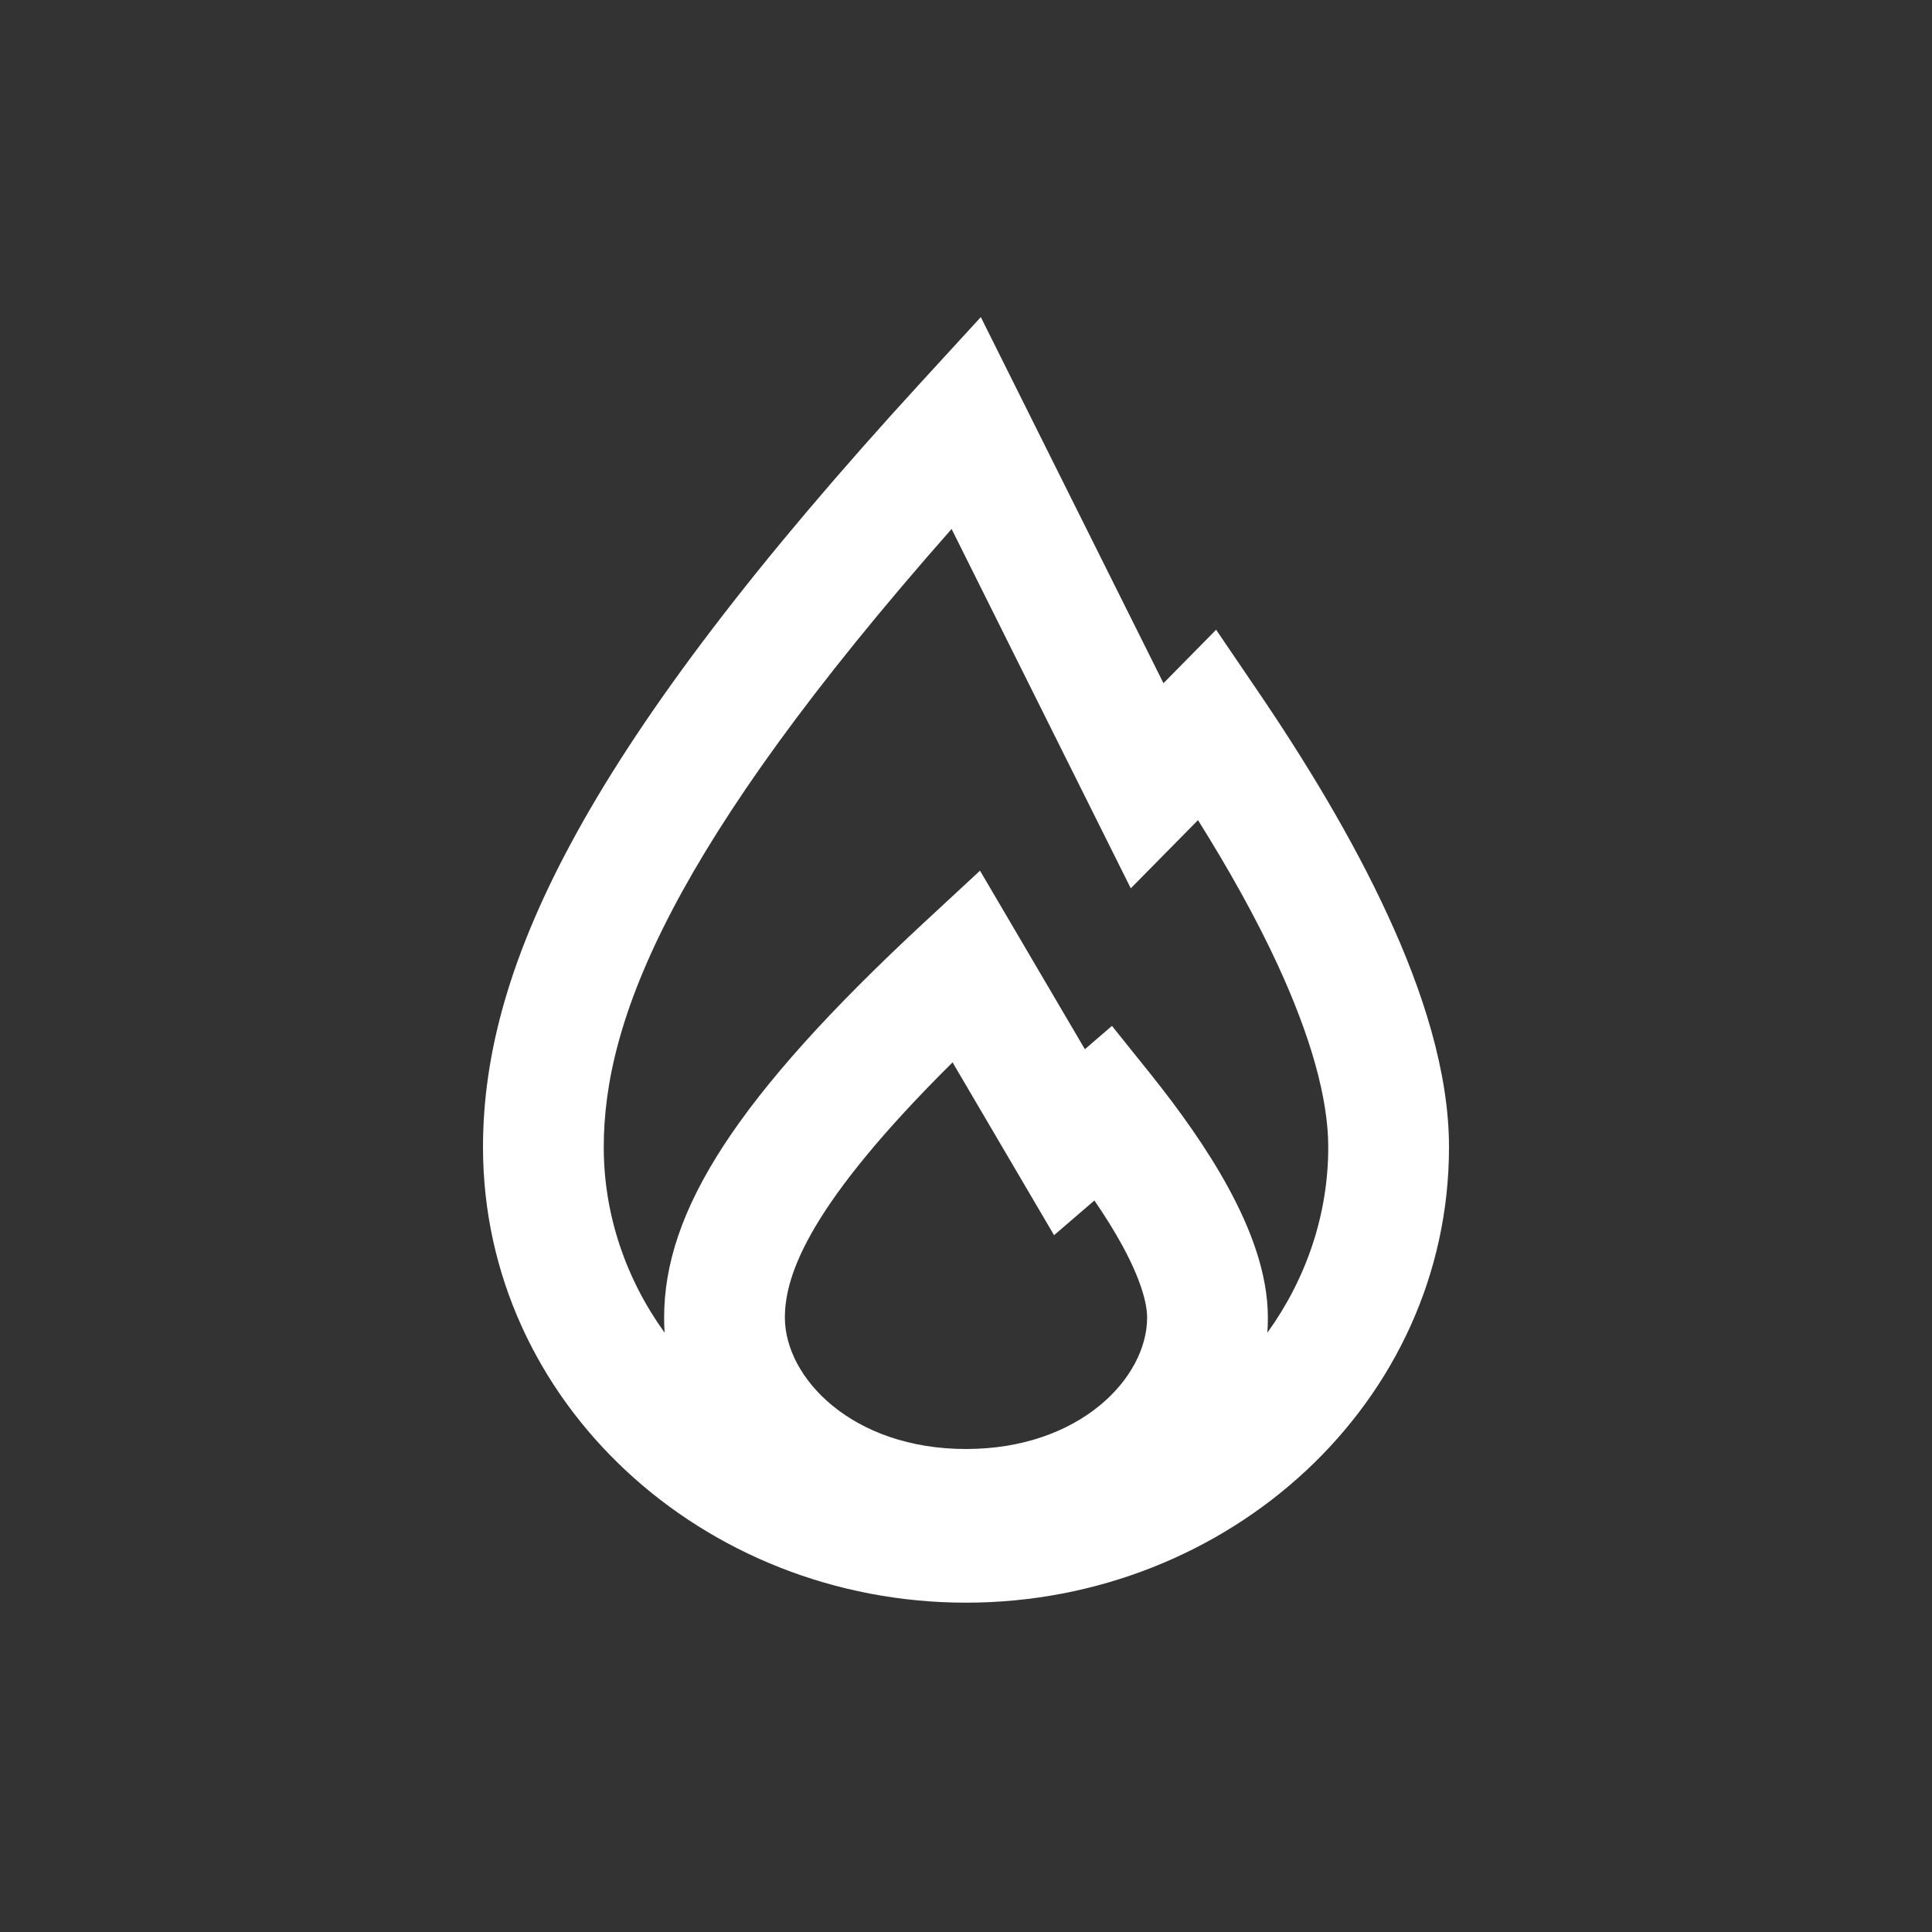<?xml version="1.0" encoding="utf-8"?><!-- Uploaded to: SVG Repo, www.svgrepo.com, Generator: SVG Repo Mixer Tools -->
<svg width="800px" height="800px" viewBox="0 0 24 24" fill="none" xmlns="http://www.w3.org/2000/svg">
<rect x="0" y="0" width="24" height="24" fill="#333333" stroke="none"/>
<path fill-rule="evenodd" clip-rule="evenodd" d="M14.453 8.487L12.184 3.939L11.447 4.743C7.309 9.257 6 11.961 6 14.25C6 17.422 8.735 19.909 12 19.909C15.265 19.909 18 17.422 18 14.25C18 13.318 17.675 12.312 17.238 11.366C16.796 10.407 16.209 9.443 15.62 8.578L15.107 7.823L14.453 8.487ZM14.047 11.035L14.882 10.188C15.256 10.785 15.601 11.397 15.876 11.994C16.276 12.863 16.5 13.636 16.5 14.25C16.5 15.094 16.223 15.89 15.744 16.555C15.748 16.494 15.75 16.431 15.75 16.367C15.75 15.806 15.523 15.241 15.263 14.762C14.995 14.268 14.643 13.78 14.3 13.351L13.813 12.744L13.477 13.034L12.174 10.816L11.49 11.45C9.137 13.63 8.25 15.051 8.25 16.367C8.25 16.431 8.252 16.494 8.256 16.555C7.777 15.89 7.5 15.094 7.5 14.25C7.5 12.679 8.327 10.531 11.821 6.571L14.047 11.035ZM13.094 15.344L13.595 14.913C13.726 15.104 13.845 15.294 13.945 15.478C14.163 15.88 14.25 16.179 14.25 16.367C14.25 17.117 13.413 18 12 18C10.587 18 9.75 17.117 9.75 16.367C9.75 15.823 10.07 14.946 11.833 13.197L13.094 15.344Z" fill="#fff"/>
</svg>